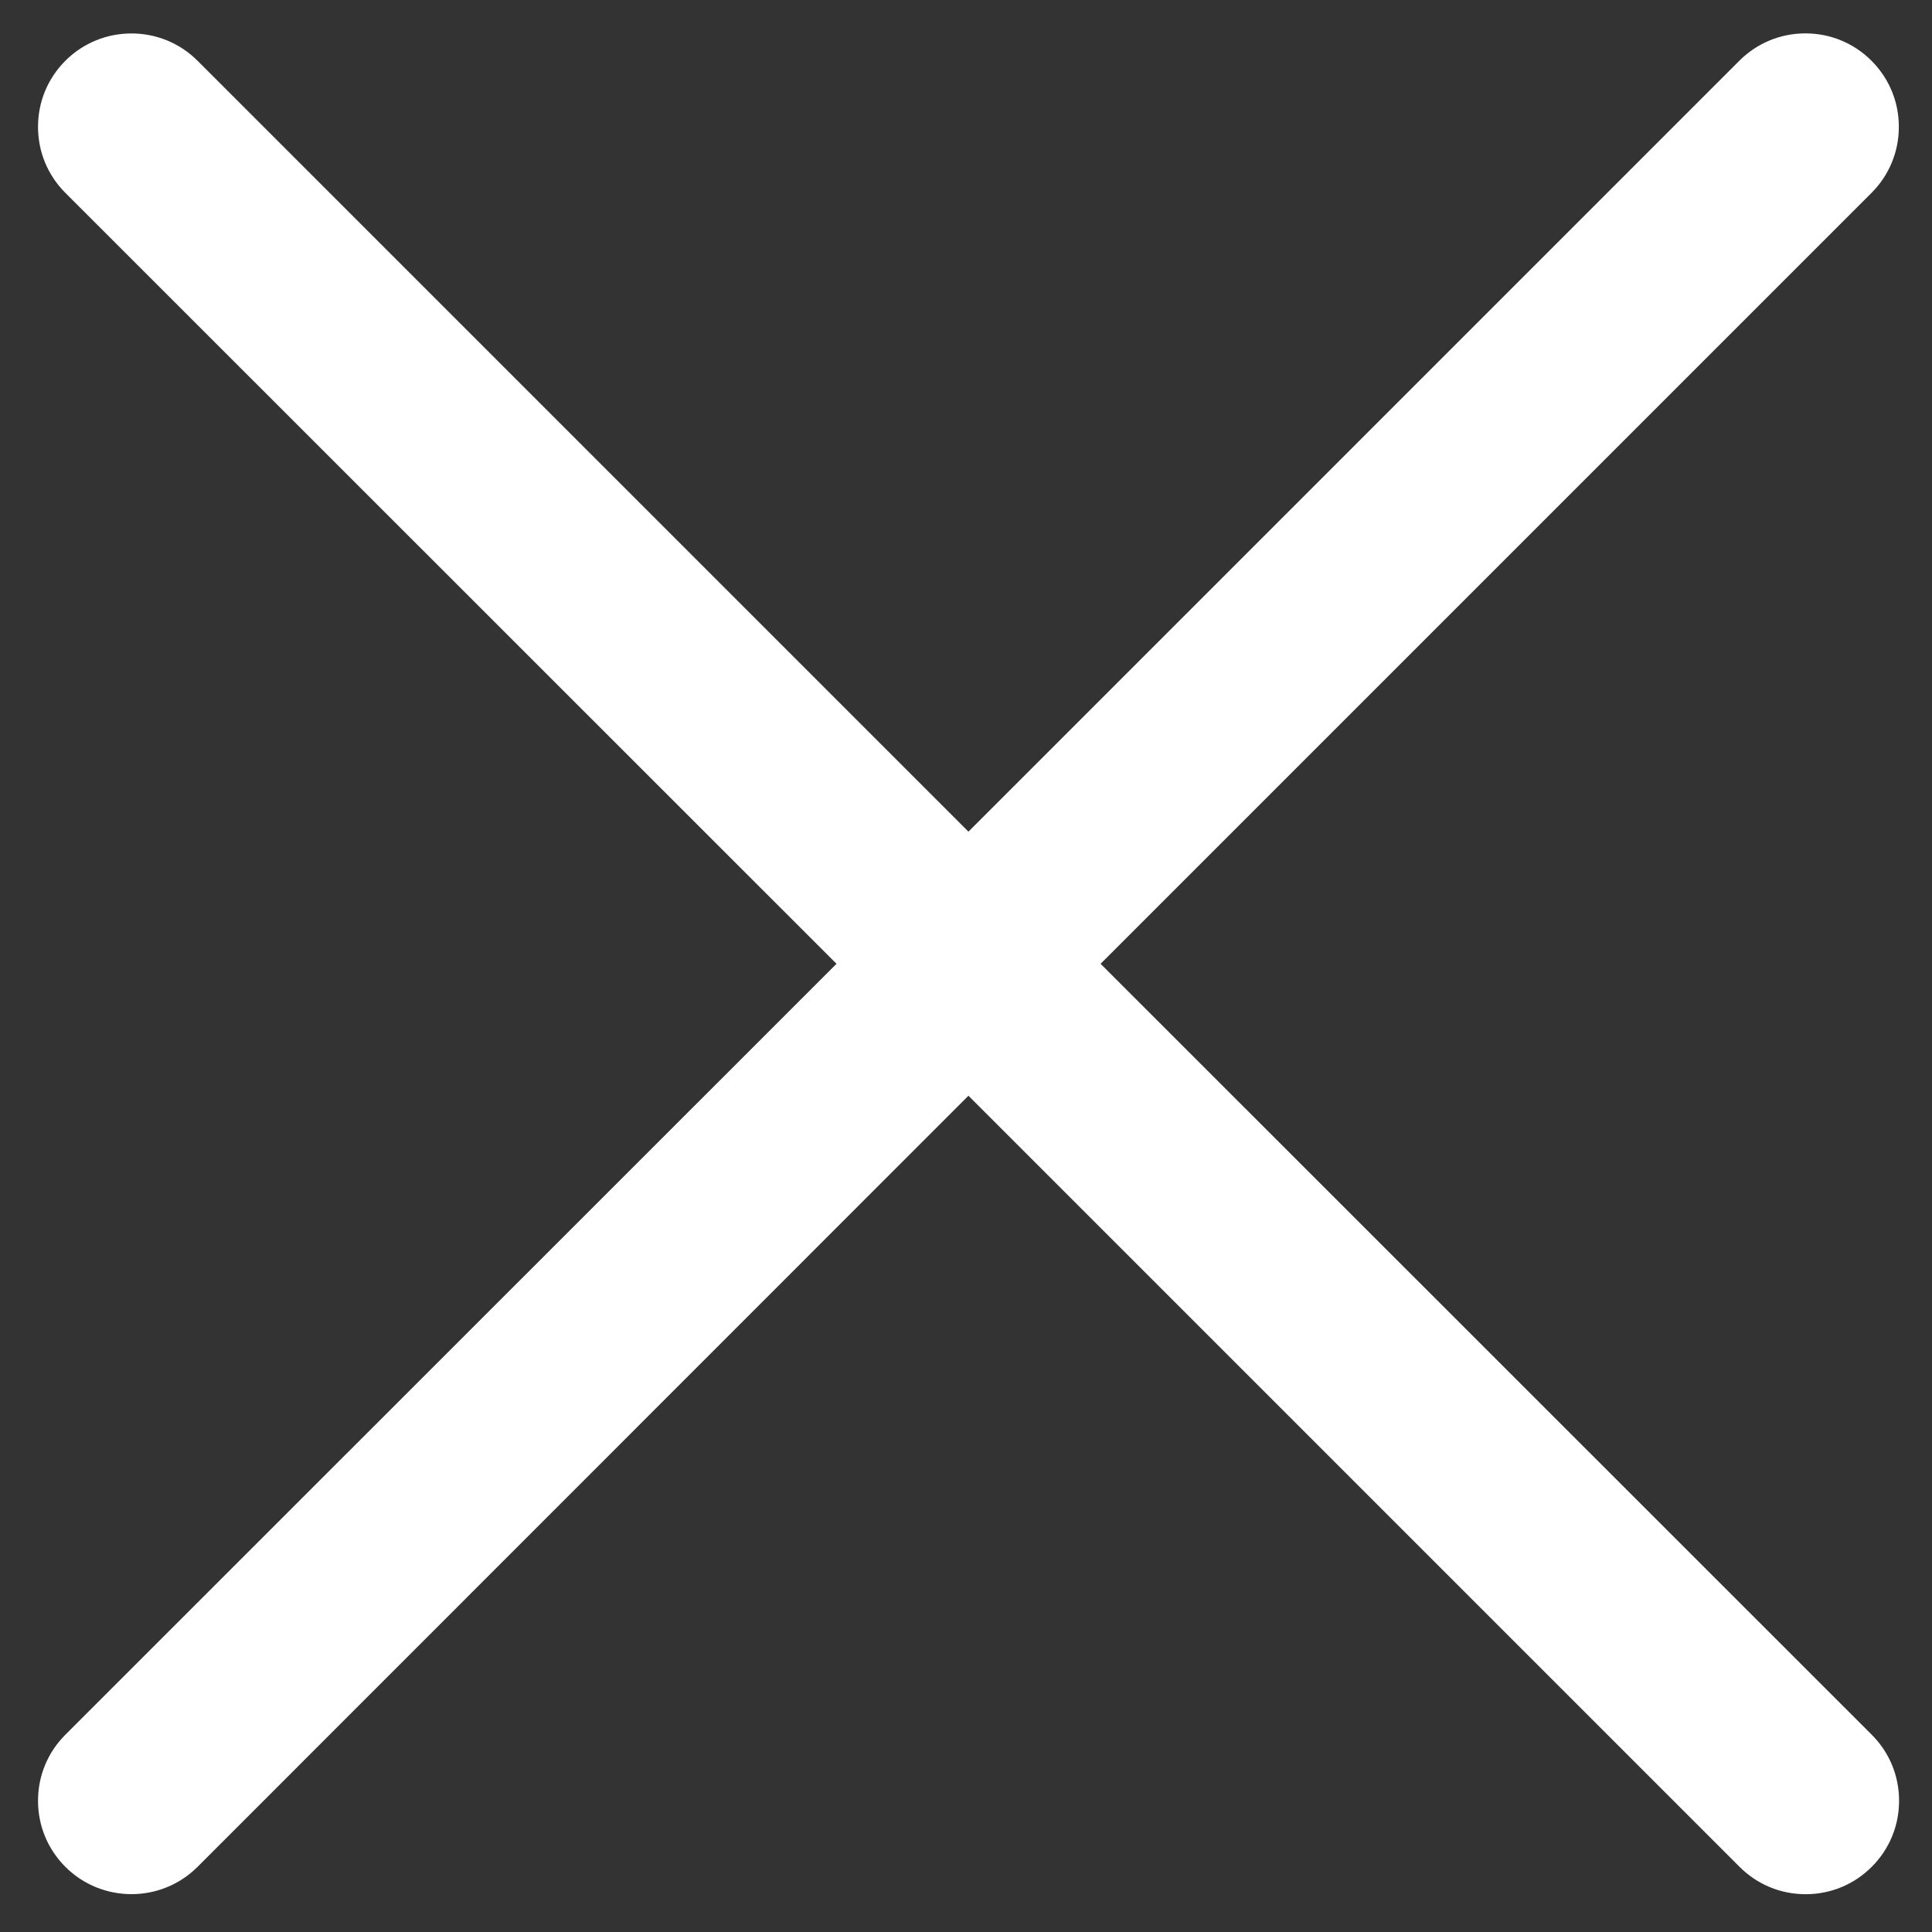 <?xml version="1.0" encoding="UTF-8" standalone="no"?>
<svg
   xmlns:dc="http://purl.org/dc/elements/1.1/"
   xmlns:cc="http://creativecommons.org/ns#"
   xmlns:rdf="http://www.w3.org/1999/02/22-rdf-syntax-ns#"
   xmlns:svg="http://www.w3.org/2000/svg"
   xmlns="http://www.w3.org/2000/svg"
   xmlns:sodipodi="http://sodipodi.sourceforge.net/DTD/sodipodi-0.dtd"
   xmlns:inkscape="http://www.inkscape.org/namespaces/inkscape"
   height="25"
   width="25"
   version="1.1"
   x="0px"
   y="0px"
   viewBox="0 0 8.333 8.333"
   style="fill:#ffffff"
   xml:space="preserve"
   id="svg4"
   sodipodi:docname="white-close.svg"
   inkscape:version="0.92.1 r15371"><rect x="0" y="0" width="8.333" height="8.333" fill="#333333" stroke="none"/><defs
     id="defs8" /><sodipodi:namedview
     pagecolor="#360000"
     bordercolor="#666666"
     borderopacity="1"
     objecttolerance="10"
     gridtolerance="10"
     guidetolerance="10"
     inkscape:pageopacity="0"
     inkscape:pageshadow="2"
     inkscape:window-width="1920"
     inkscape:window-height="1017"
     id="namedview6"
     showgrid="false"
     inkscape:zoom="9.5845783"
     inkscape:cx="42.660776"
     inkscape:cy="-1.8310959"
     inkscape:window-x="-8"
     inkscape:window-y="-8"
     inkscape:window-maximized="1"
     inkscape:current-layer="svg4" /><path
     d="M 4.747,4.157 8.072,0.832 c 0.076,-0.076 0.118,-0.177 0.118,-0.285 0,-0.108 -0.042,-0.209 -0.118,-0.285 -0.076,-0.076 -0.177,-0.118 -0.285,-0.118 -0.108,0 -0.209,0.042 -0.285,0.118 L 4.177,3.587 0.852,0.262 c -0.157,-0.157 -0.413,-0.157 -0.57,0 -0.076,0.076 -0.118,0.177 -0.118,0.285 0,0.108 0.042,0.209 0.118,0.285 L 3.608,4.157 0.282,7.482 c -0.076,0.076 -0.118,0.177 -0.118,0.285 0,0.108 0.042,0.209 0.118,0.285 0.157,0.157 0.413,0.157 0.57,0 L 4.177,4.726 7.503,8.052 c 0.076,0.076 0.177,0.118 0.285,0.118 0.108,0 0.209,-0.042 0.285,-0.118 0.076,-0.076 0.118,-0.177 0.118,-0.285 0,-0.108 -0.042,-0.209 -0.118,-0.285 z"
     id="path2"
     inkscape:connector-curvature="0"
     style="stroke-width:0.09" /></svg>